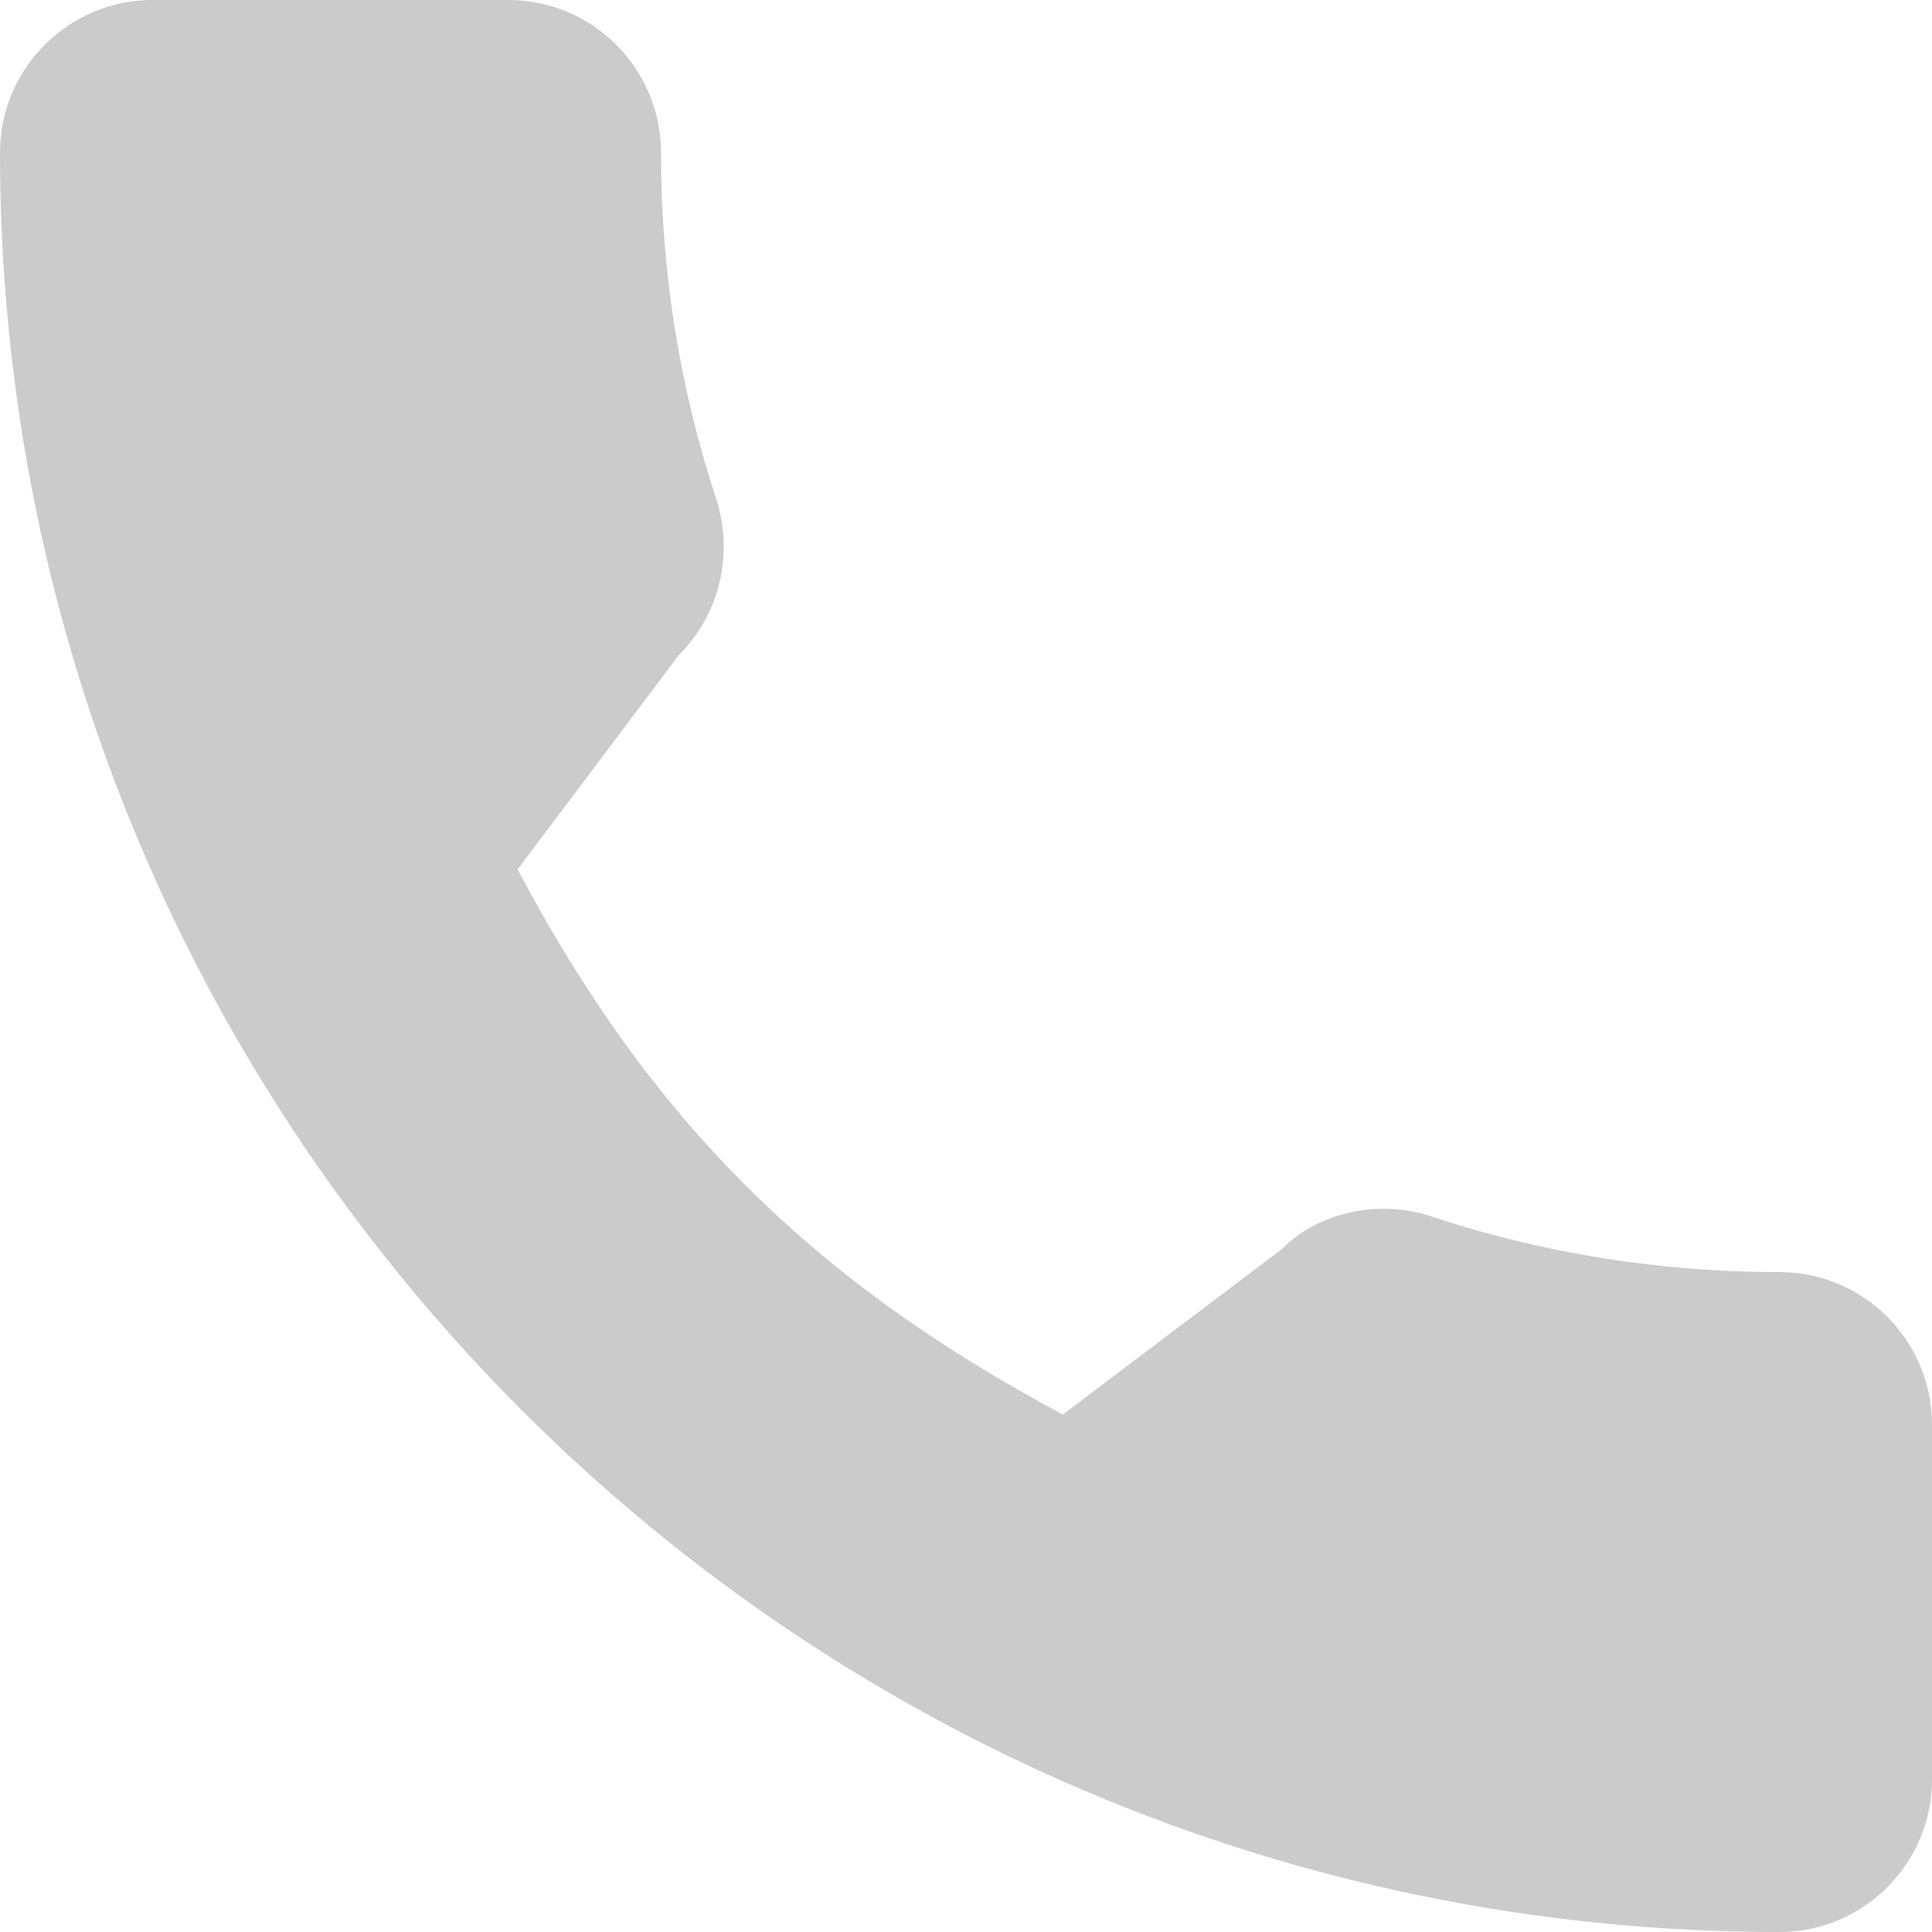 <svg width="26" height="26" viewBox="0 0 26 26" fill="none" xmlns="http://www.w3.org/2000/svg">
<path d="M23.947 17.119C22.344 17.119 20.773 16.869 19.284 16.377C18.557 16.127 17.732 16.32 17.254 16.807L14.303 19.036C10.916 17.229 8.748 15.062 6.965 11.7L9.134 8.818C9.68 8.272 9.876 7.473 9.642 6.724C9.147 5.226 8.895 3.654 8.895 2.053C8.895 0.921 7.974 0 6.842 0H2.053C0.921 0 0 0.921 0 2.053C0 15.257 10.743 26 23.947 26C25.079 26 26 25.079 26 23.947V19.172C26 18.04 25.079 17.119 23.947 17.119Z" fill="#CBCBCB"/>
</svg>
